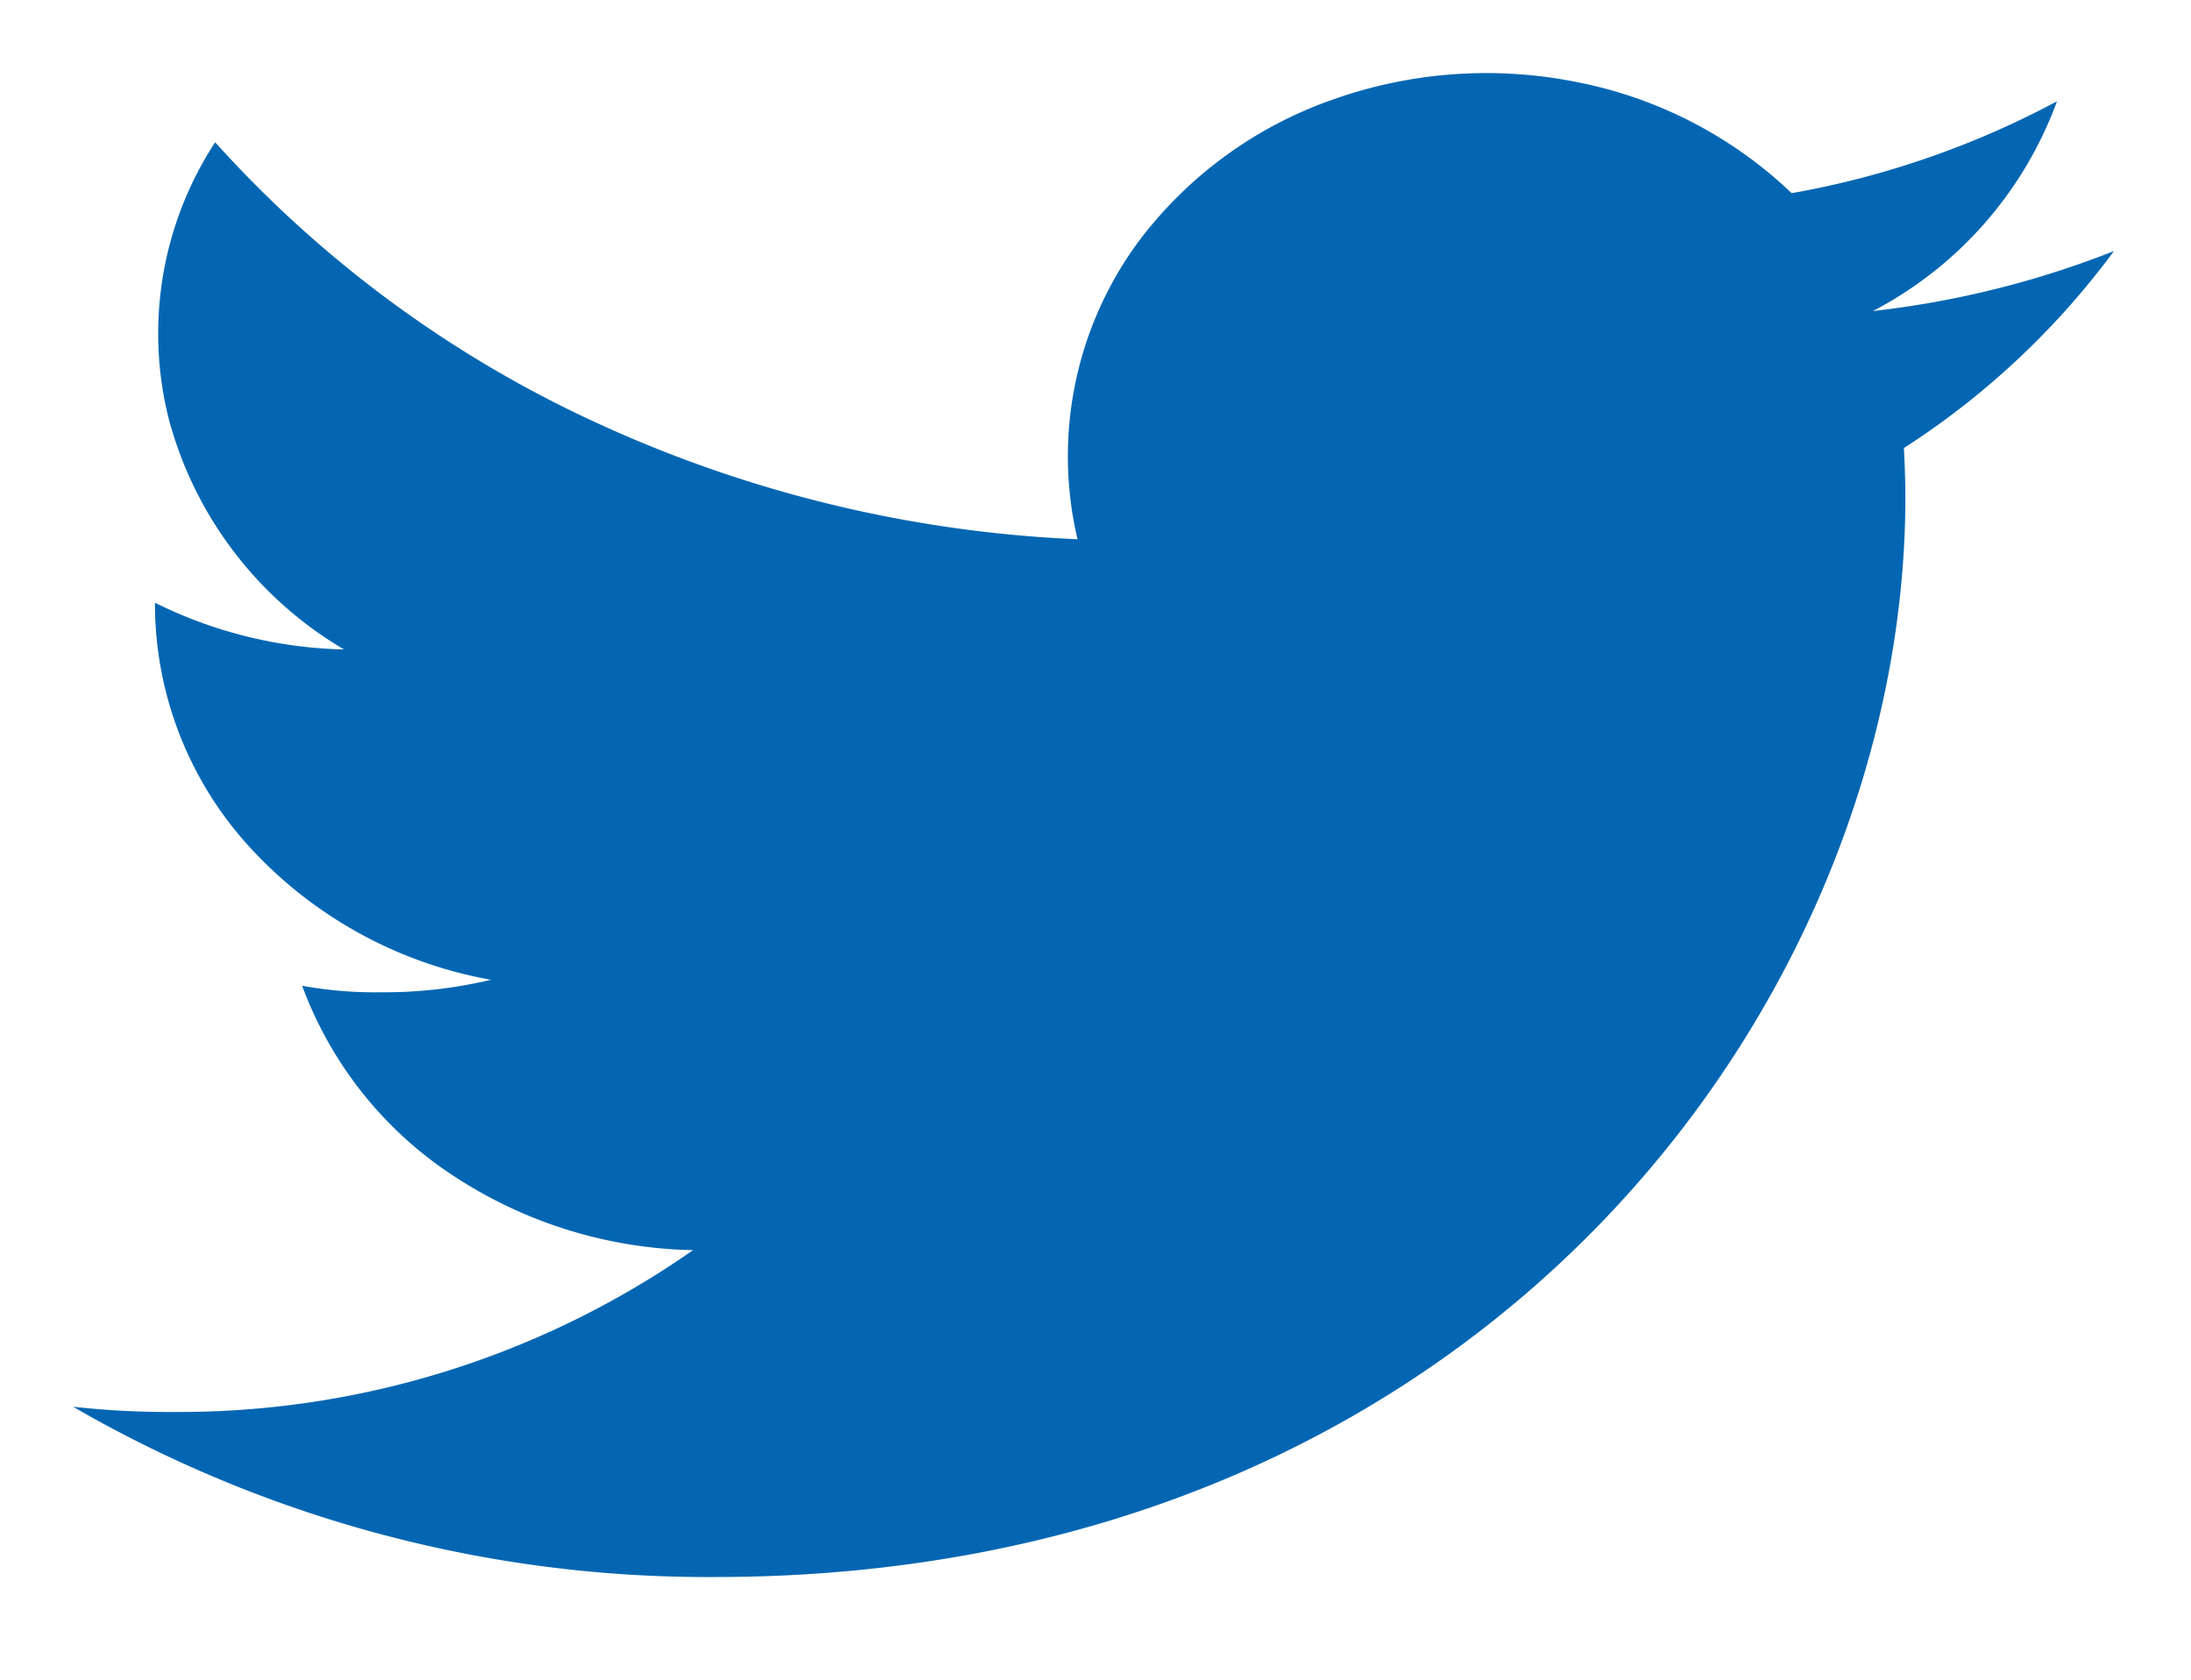 <svg xmlns="http://www.w3.org/2000/svg" width="30" height="23" viewBox="0 0 30 23">
  <g id="twitter" transform="translate(-7.762 -13.46)">
    <rect id="Rectangle_207" data-name="Rectangle 207" width="30" height="23" transform="translate(7.762 13.46)" fill="#fff" opacity="0"/>
    <path id="Path_655" data-name="Path 655" d="M207.945,14.438a12.92,12.92,0,0,1-3.3.821,5.29,5.29,0,0,0,2.52-2.872,12.185,12.185,0,0,1-3.633,1.258,5.889,5.889,0,0,0-2.926-1.518,6.279,6.279,0,0,0-3.361.238,5.661,5.661,0,0,0-2.632,1.911,4.949,4.949,0,0,0-.859,4.108,17.533,17.533,0,0,1-6.543-1.575,16.018,16.018,0,0,1-5.265-3.861,4.787,4.787,0,0,0-.635,3.789,5.227,5.227,0,0,0,2.4,3.156,6.114,6.114,0,0,1-2.589-.64v.057a4.934,4.934,0,0,0,1.3,3.293,5.88,5.88,0,0,0,3.3,1.813,6.282,6.282,0,0,1-1.5.171,5.56,5.56,0,0,1-1.085-.089,5.3,5.3,0,0,0,2.041,2.582,6.177,6.177,0,0,0,3.311,1.038,12.284,12.284,0,0,1-7.1,2.216A11.813,11.813,0,0,1,180,30.262a17.351,17.351,0,0,0,8.789,2.332c10.542,0,16.3-7.921,16.3-14.787,0-.23-.009-.451-.02-.672A10.912,10.912,0,0,0,207.945,14.438Z" transform="translate(-171.238 2.46)" fill="#0466b2"/>
  </g>
</svg>
